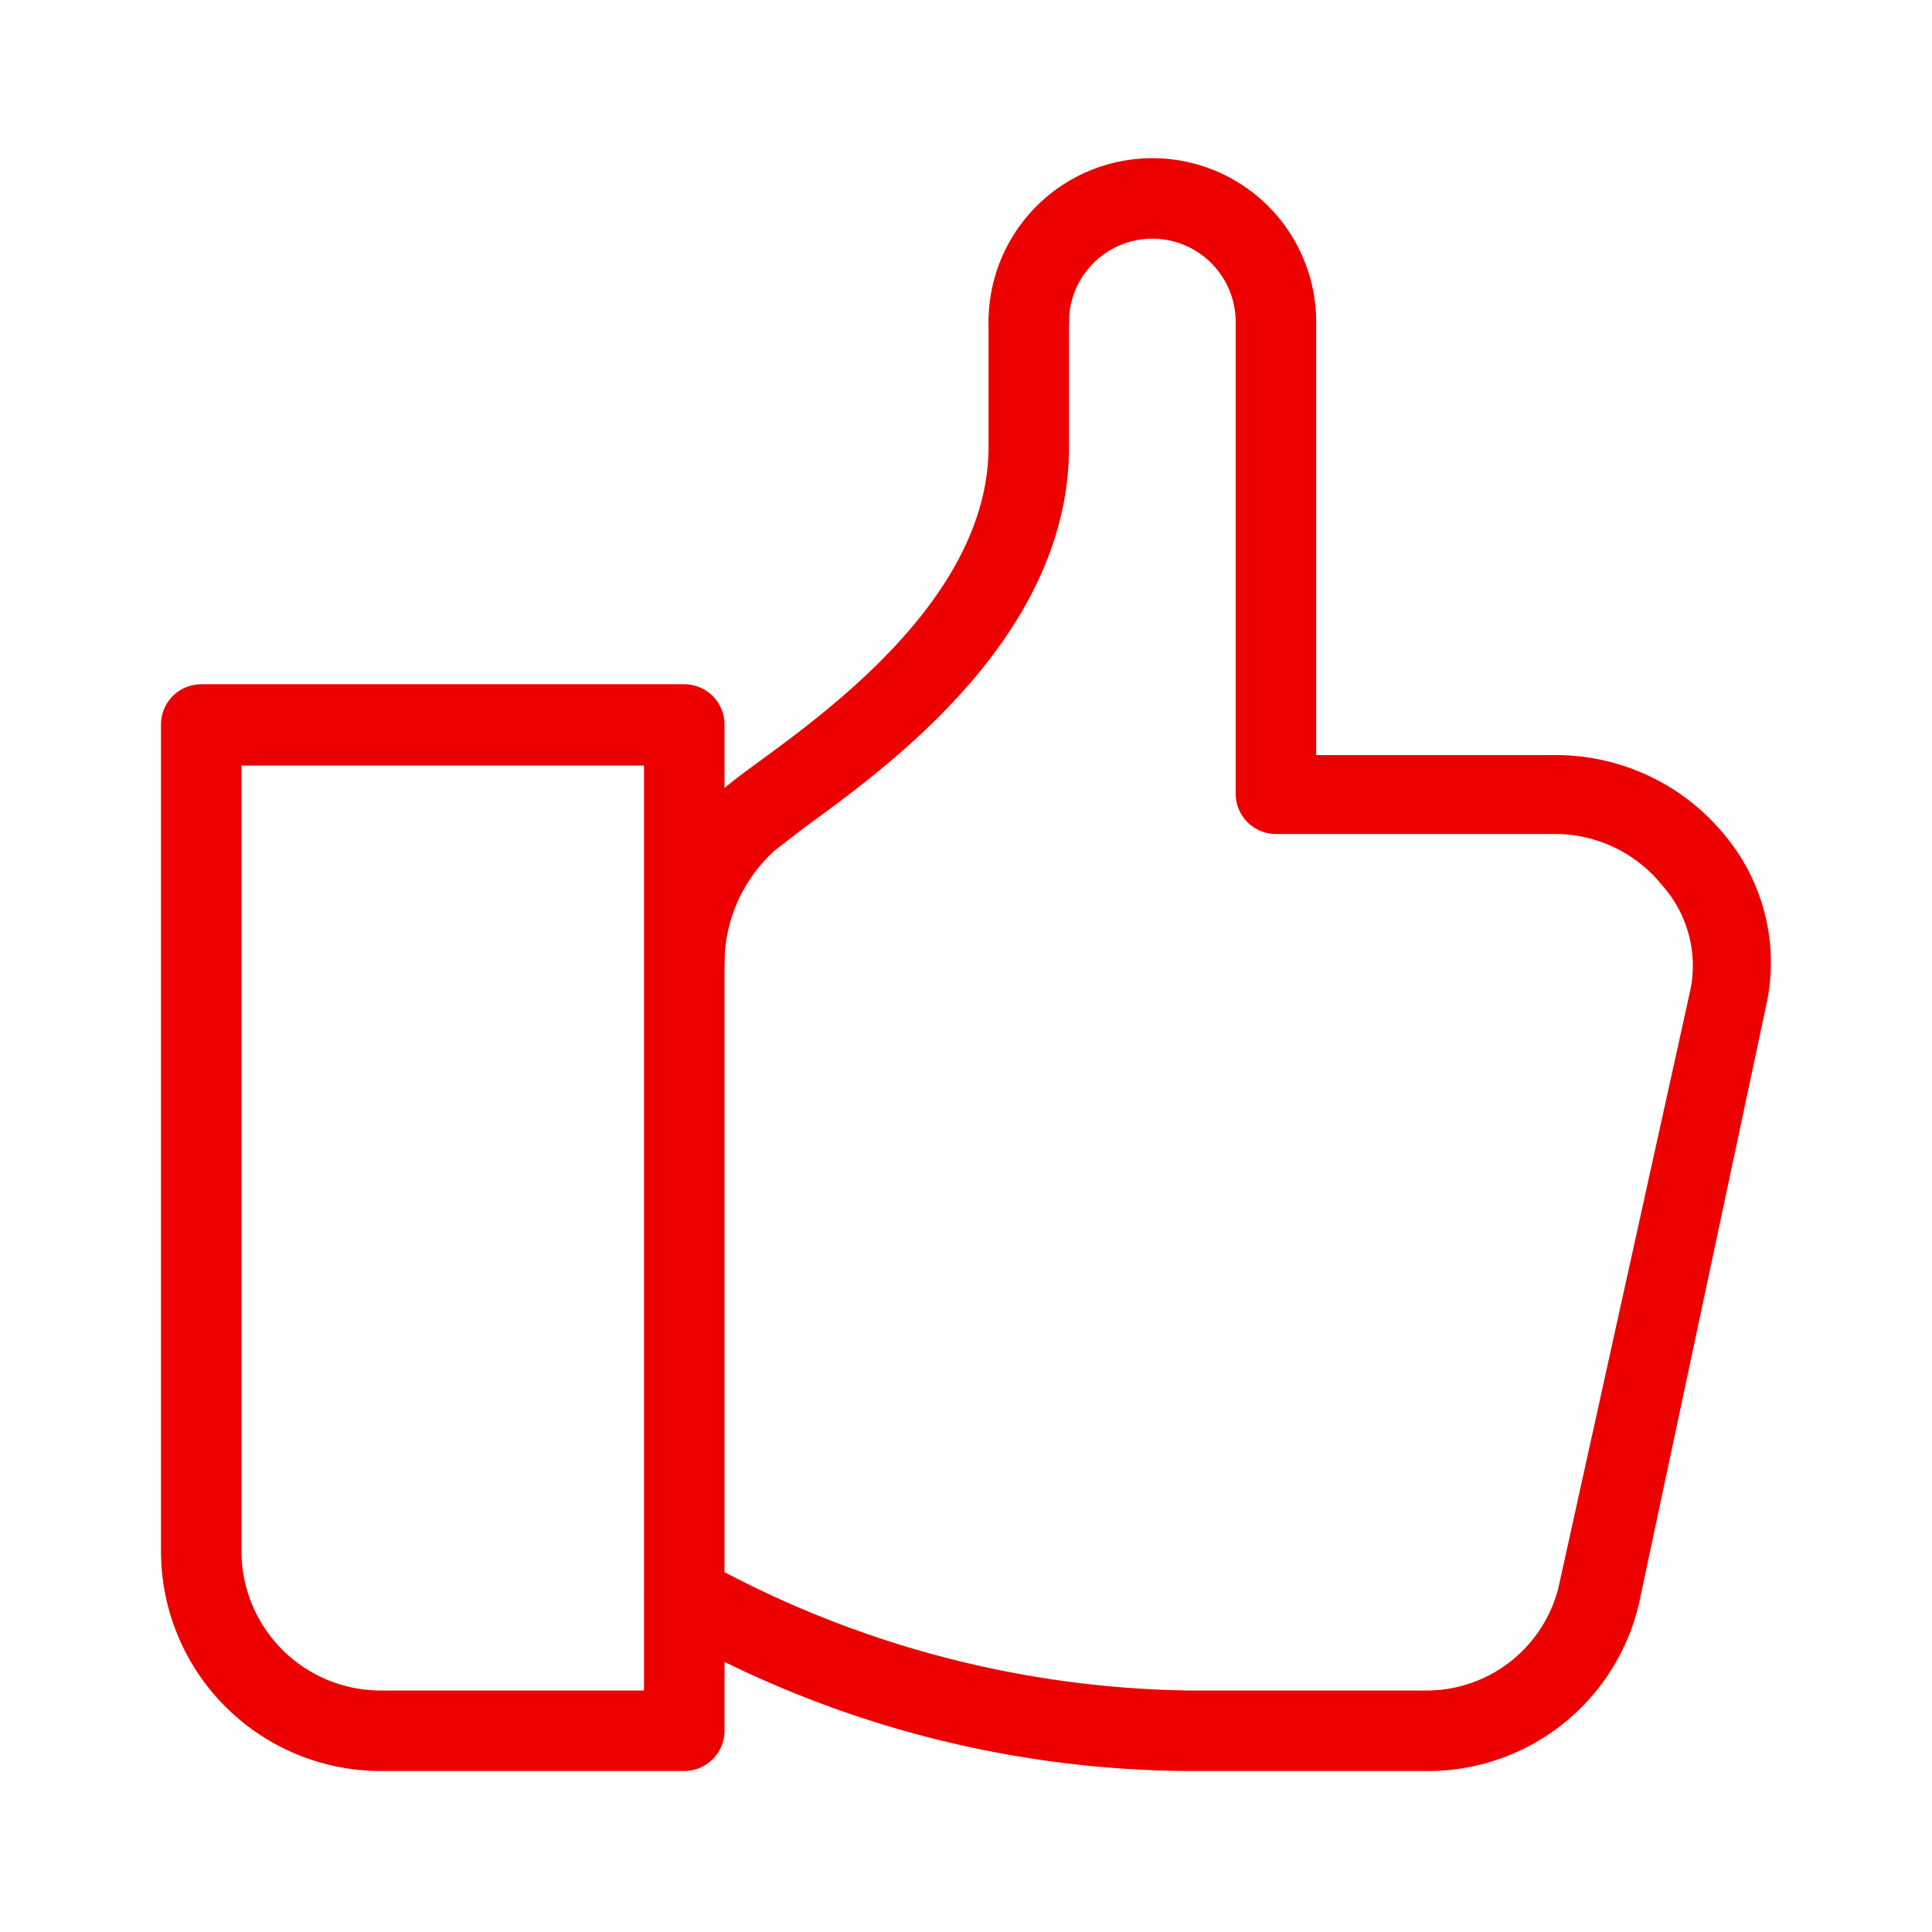 <svg id="ART" xmlns="http://www.w3.org/2000/svg" viewBox="0 0 24 24"><title>CHAN17</title><path d="M8.5,22H4.73A2.73,2.73,0,0,1,2,19.28V9a.5.5,0,0,1,.5-.5h6A.5.5,0,0,1,9,9v12.5A.5.5,0,0,1,8.5,22ZM3,9.51v9.77A1.73,1.73,0,0,0,4.73,21H8V9.51Z" fill="#ec0000"/><path d="M8.53,12.44a.5.5,0,0,1-.5-.5,2.92,2.92,0,0,1,.91-2.1c.1-.09.27-.22.49-.38.93-.68,2.85-2.09,2.85-3.91V4a.5.5,0,1,1,1,0V5.55c0,2.33-2.2,3.94-3.26,4.71l-.39.3A1.89,1.89,0,0,0,9,11.94.5.5,0,0,1,8.53,12.44Z" fill="#ec0000"/><path d="M14.78,22a13.23,13.23,0,0,1-6.54-1.76.49.49,0,0,1,.52-.84,12.78,12.78,0,0,0,6,1.6h2.93a1.69,1.69,0,0,0,1.67-1.28L21,12.29A1.5,1.5,0,0,0,20.65,11a1.71,1.71,0,0,0-1.36-.64H15.85a.5.5,0,0,1-.5-.5V4a1,1,0,0,0-2.07,0,.5.5,0,0,1-1,0,2,2,0,0,1,4.07,0V9.38h2.94a2.71,2.71,0,0,1,2.14,1,2.47,2.47,0,0,1,.51,2.11l-1.58,7.43A2.69,2.69,0,0,1,17.71,22Z" fill="#ec0000"/></svg>